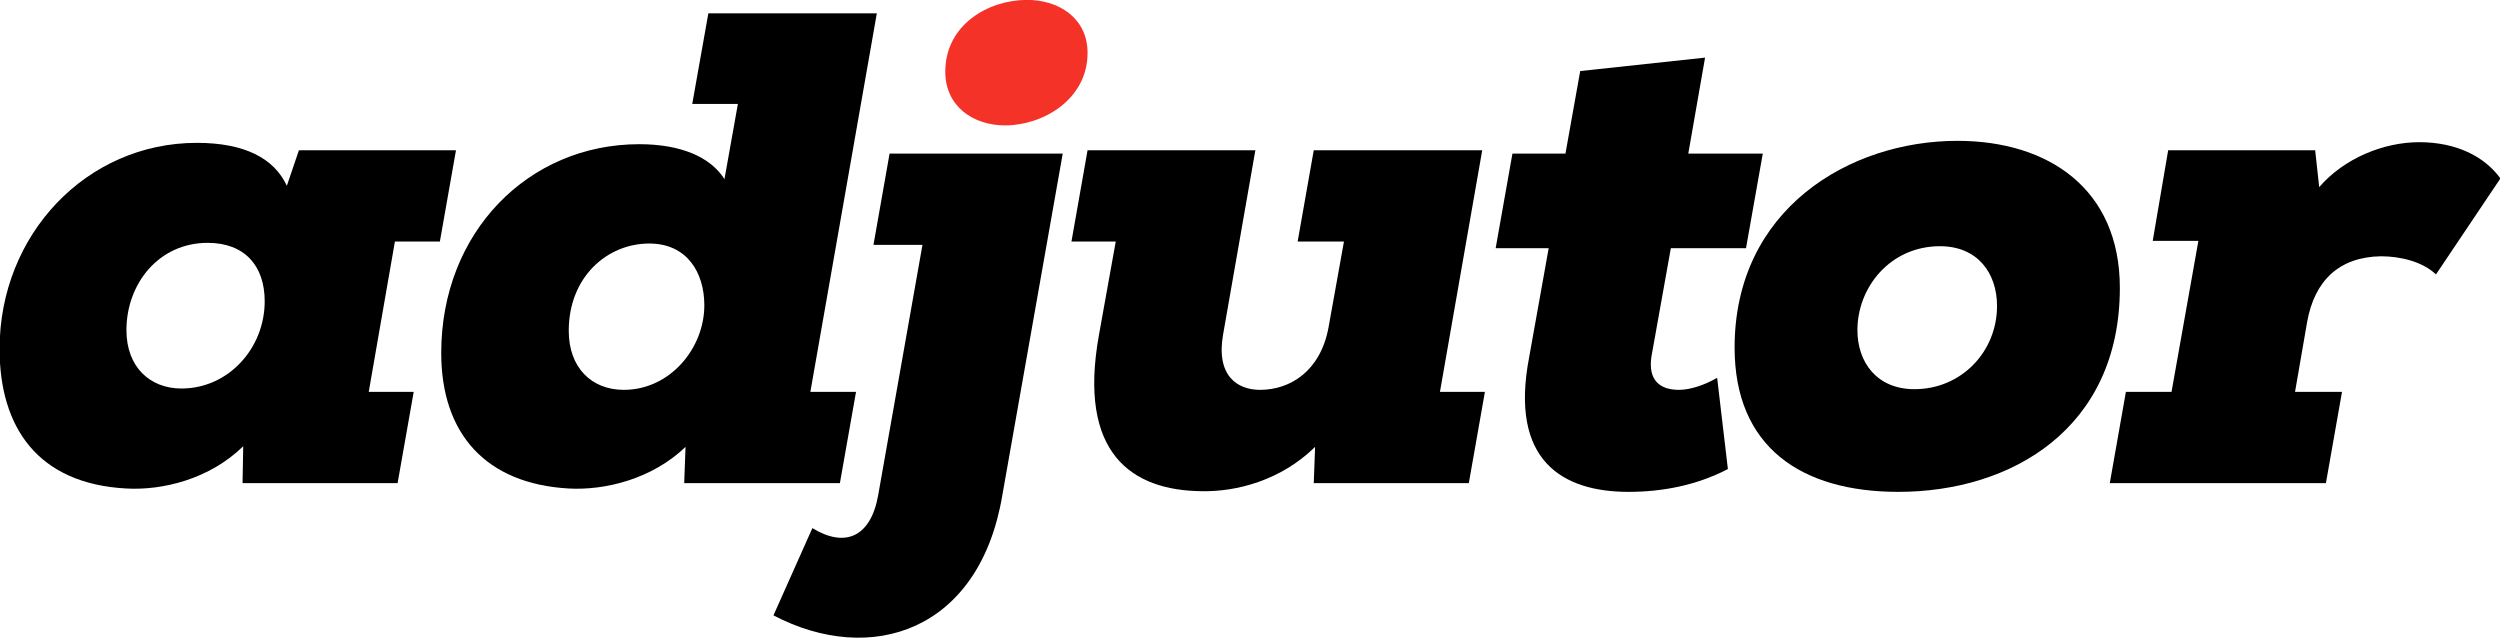 <?xml version="1.0" encoding="UTF-8" standalone="no"?><!DOCTYPE svg PUBLIC "-//W3C//DTD SVG 1.1//EN" "http://www.w3.org/Graphics/SVG/1.1/DTD/svg11.dtd"><svg width="100%" height="100%" viewBox="0 0 149 38" version="1.1" xmlns="http://www.w3.org/2000/svg" xmlns:xlink="http://www.w3.org/1999/xlink" xml:space="preserve" xmlns:serif="http://www.serif.com/" style="fill-rule:evenodd;clip-rule:evenodd;stroke-linejoin:round;stroke-miterlimit:2;"><g><path d="M17.096,11.074c-0.76,-1.64 -2.52,-2.56 -5.36,-2.56c-6.6,0 -11.761,5.48 -11.761,12.281c0,4.68 2.28,8.04 7.561,8.32c2.16,0.12 4.96,-0.56 6.96,-2.52l-0.04,2.2l9.241,0l0.96,-5.44l-2.68,0l1.56,-8.961l2.68,0l0.96,-5.44l-9.361,0l-0.72,2.12Zm-4.72,3.4c2.2,0 3.4,1.361 3.4,3.481c0,2.8 -2.16,5.2 -4.96,5.2c-1.88,0 -3.28,-1.28 -3.28,-3.48c0,-2.76 1.92,-5.201 4.84,-5.201Z" style="fill-rule:nonzero;"/><path d="M43.178,10.674c-0.84,-1.32 -2.6,-2.08 -5.08,-2.08c-6.601,0 -11.801,5.24 -11.801,12.441c0,4.84 2.68,7.8 7.6,8.08c2.161,0.12 4.961,-0.56 6.961,-2.48l-0.08,2.16l9.28,0l0.961,-5.44l-2.721,0l3.961,-22.561l-10.041,0l-0.96,5.4l2.72,0l-0.8,4.48Zm-4.48,3.84c2.24,0 3.28,1.721 3.28,3.681c0,2.56 -2.04,5.04 -4.8,5.04c-1.92,0 -3.281,-1.32 -3.281,-3.52c0,-3.2 2.281,-5.201 4.801,-5.201Z" style="fill-rule:nonzero;"/><path d="M56.339,4.274c0,-2.8 2.56,-4.28 4.88,-4.28c1.88,0 3.6,1.08 3.6,3.16c0,2.76 -2.64,4.32 -4.92,4.32c-1.88,0 -3.56,-1.12 -3.56,-3.2Z" style="fill:#f53228;"/><path d="M54.979,14.594l-2.92,0l0.96,-5.44l10.32,0l-3.6,20.361c-1.36,8.121 -7.84,10.201 -13.641,7.161l2.32,-5.201c1.96,1.201 3.481,0.521 3.921,-1.96l2.64,-14.921Z"/><path d="M66.499,14.394l-1,5.561c-1.28,7.08 1.961,9.28 6.121,9.32c2.08,0.04 4.72,-0.64 6.76,-2.64l-0.08,2.16l9.241,0l0.96,-5.44l-2.68,0l2.52,-14.401l-10.041,0l-0.96,5.44l2.76,0l-0.92,5.121c-0.48,2.6 -2.28,3.72 -4.08,3.72c-1.36,0 -2.64,-0.84 -2.2,-3.32l1.92,-10.961l-10.001,0l-0.96,5.44l2.64,0Z" style="fill-rule:nonzero;"/><path d="M94.181,4.234l-0.88,4.92l-3.16,0l-1,5.64l3.16,0l-1.16,6.481c-1.2,6.2 2,8.04 5.92,8.04c2.041,0 4.081,-0.4 5.921,-1.36l-0.64,-5.44c-0.68,0.4 -1.56,0.72 -2.28,0.72c-1.12,0 -1.841,-0.56 -1.64,-1.96l1.16,-6.481l4.48,0l1,-5.64l-4.44,0l1,-5.72l-7.441,0.8Z" style="fill-rule:nonzero;"/><path d="M116.663,8.394c-6.441,0 -13.281,4.08 -13.281,12.321c0,5.92 3.96,8.6 9.76,8.6c6.721,0 13.201,-3.76 13.201,-12.16c0,-5.881 -4.24,-8.761 -9.68,-8.761Zm-2.561,14.801c-2.24,0 -3.4,-1.6 -3.4,-3.52c0,-2.56 1.96,-5.001 4.921,-5.001c2.24,0 3.4,1.601 3.4,3.561c0,2.72 -2.12,4.96 -4.921,4.96Z" style="fill-rule:nonzero;"/><path d="M131.024,14.354l-1.601,9.001l-2.72,0l-0.96,5.44l12.881,0l0.96,-5.44l-2.8,0l0.72,-4.16c0.44,-2.48 1.92,-3.881 4.4,-3.921c1.16,0 2.48,0.32 3.28,1.081l3.841,-5.721c-0.96,-1.32 -2.64,-2.16 -4.841,-2.16c-2.12,0 -4.48,0.96 -5.96,2.68l-0.24,-2.2l-8.761,0l-0.92,5.4l2.721,0Z" style="fill-rule:nonzero;"/></g></svg>